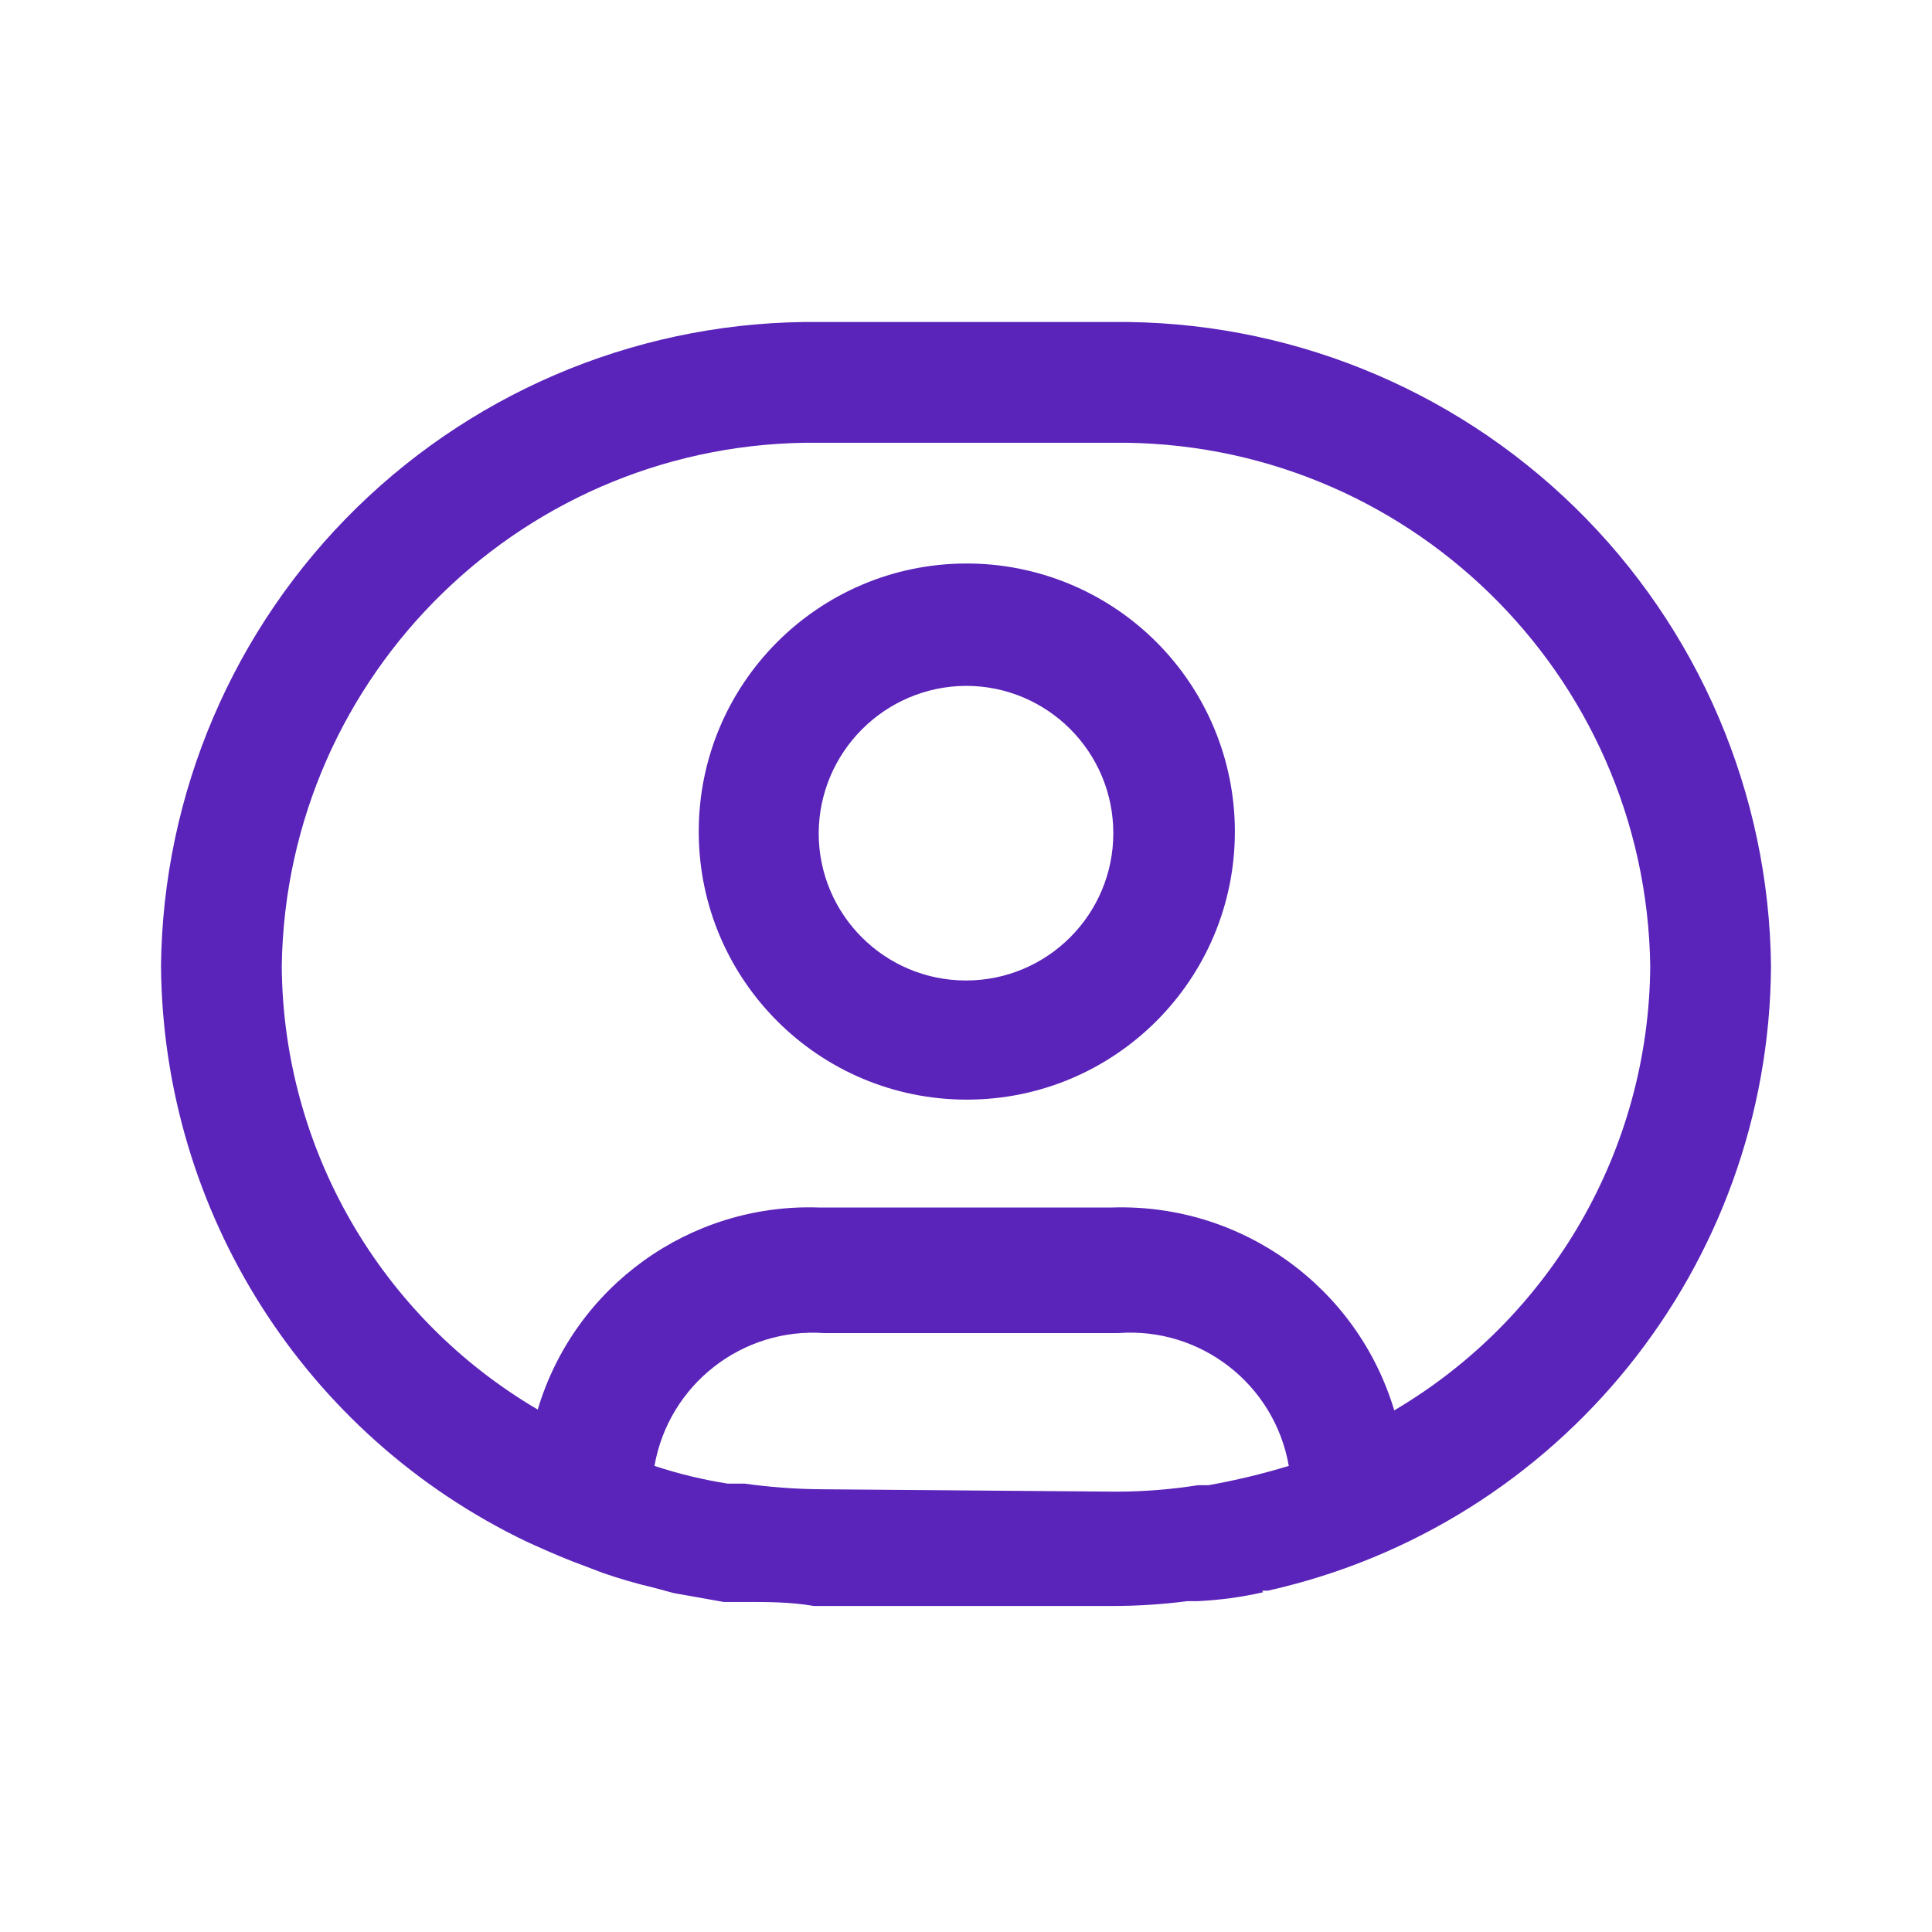 <svg width="60" height="60" viewBox="0 0 60 60" fill="none" xmlns="http://www.w3.org/2000/svg">
<path fill-rule="evenodd" clip-rule="evenodd" d="M39.375 49.4H39.2L39.225 49.45C38.558 49.6 37.883 49.692 37.2 49.725H36.875C36.104 49.825 35.327 49.875 34.55 49.875H25.275C24.55 49.75 23.85 49.75 23.175 49.75H22.475L20.925 49.475L20.275 49.3C19.751 49.177 19.234 49.026 18.725 48.85L18.2 48.65C17.65 48.45 17.125 48.225 16.625 48L16.35 47.875C9.464 44.572 5.06 37.637 5 30C5.059 24.636 7.247 19.515 11.082 15.764C14.918 12.014 20.086 9.94 25.45 10H34.55C39.914 9.94 45.082 12.014 48.917 15.764C52.753 19.515 54.941 24.636 55 30C54.946 39.317 48.466 47.362 39.375 49.4ZM30 17.5C25.405 17.514 21.691 21.247 21.7 25.842C21.709 30.436 25.439 34.155 30.033 34.15C34.628 34.145 38.35 30.42 38.35 25.825C38.35 23.613 37.469 21.491 35.903 19.93C34.336 18.368 32.212 17.493 30 17.5ZM30 21.3C32.527 21.3 34.575 23.348 34.575 25.875C34.575 28.402 32.527 30.45 30 30.45C27.473 30.45 25.425 28.402 25.425 25.875C25.439 23.354 27.479 21.314 30 21.3ZM8.75 30C8.887 20.907 16.356 13.639 25.45 13.75H34.55C43.644 13.639 51.113 20.907 51.25 30C51.21 35.678 48.192 40.917 43.3 43.8C42.147 39.961 38.557 37.376 34.55 37.5H25.425C21.429 37.367 17.845 39.944 16.7 43.775C11.809 40.904 8.789 35.672 8.75 30ZM23.125 46.075C23.895 46.183 24.672 46.242 25.45 46.25L34.7 46.325C35.537 46.322 36.373 46.255 37.2 46.125H37.525C38.37 45.975 39.204 45.775 40.025 45.525C39.582 42.992 37.29 41.207 34.725 41.4H25.6C23.045 41.221 20.767 43.002 20.325 45.525C21.067 45.77 21.828 45.954 22.6 46.075H23.125Z" fill="#5A23B9"/>
</svg>

